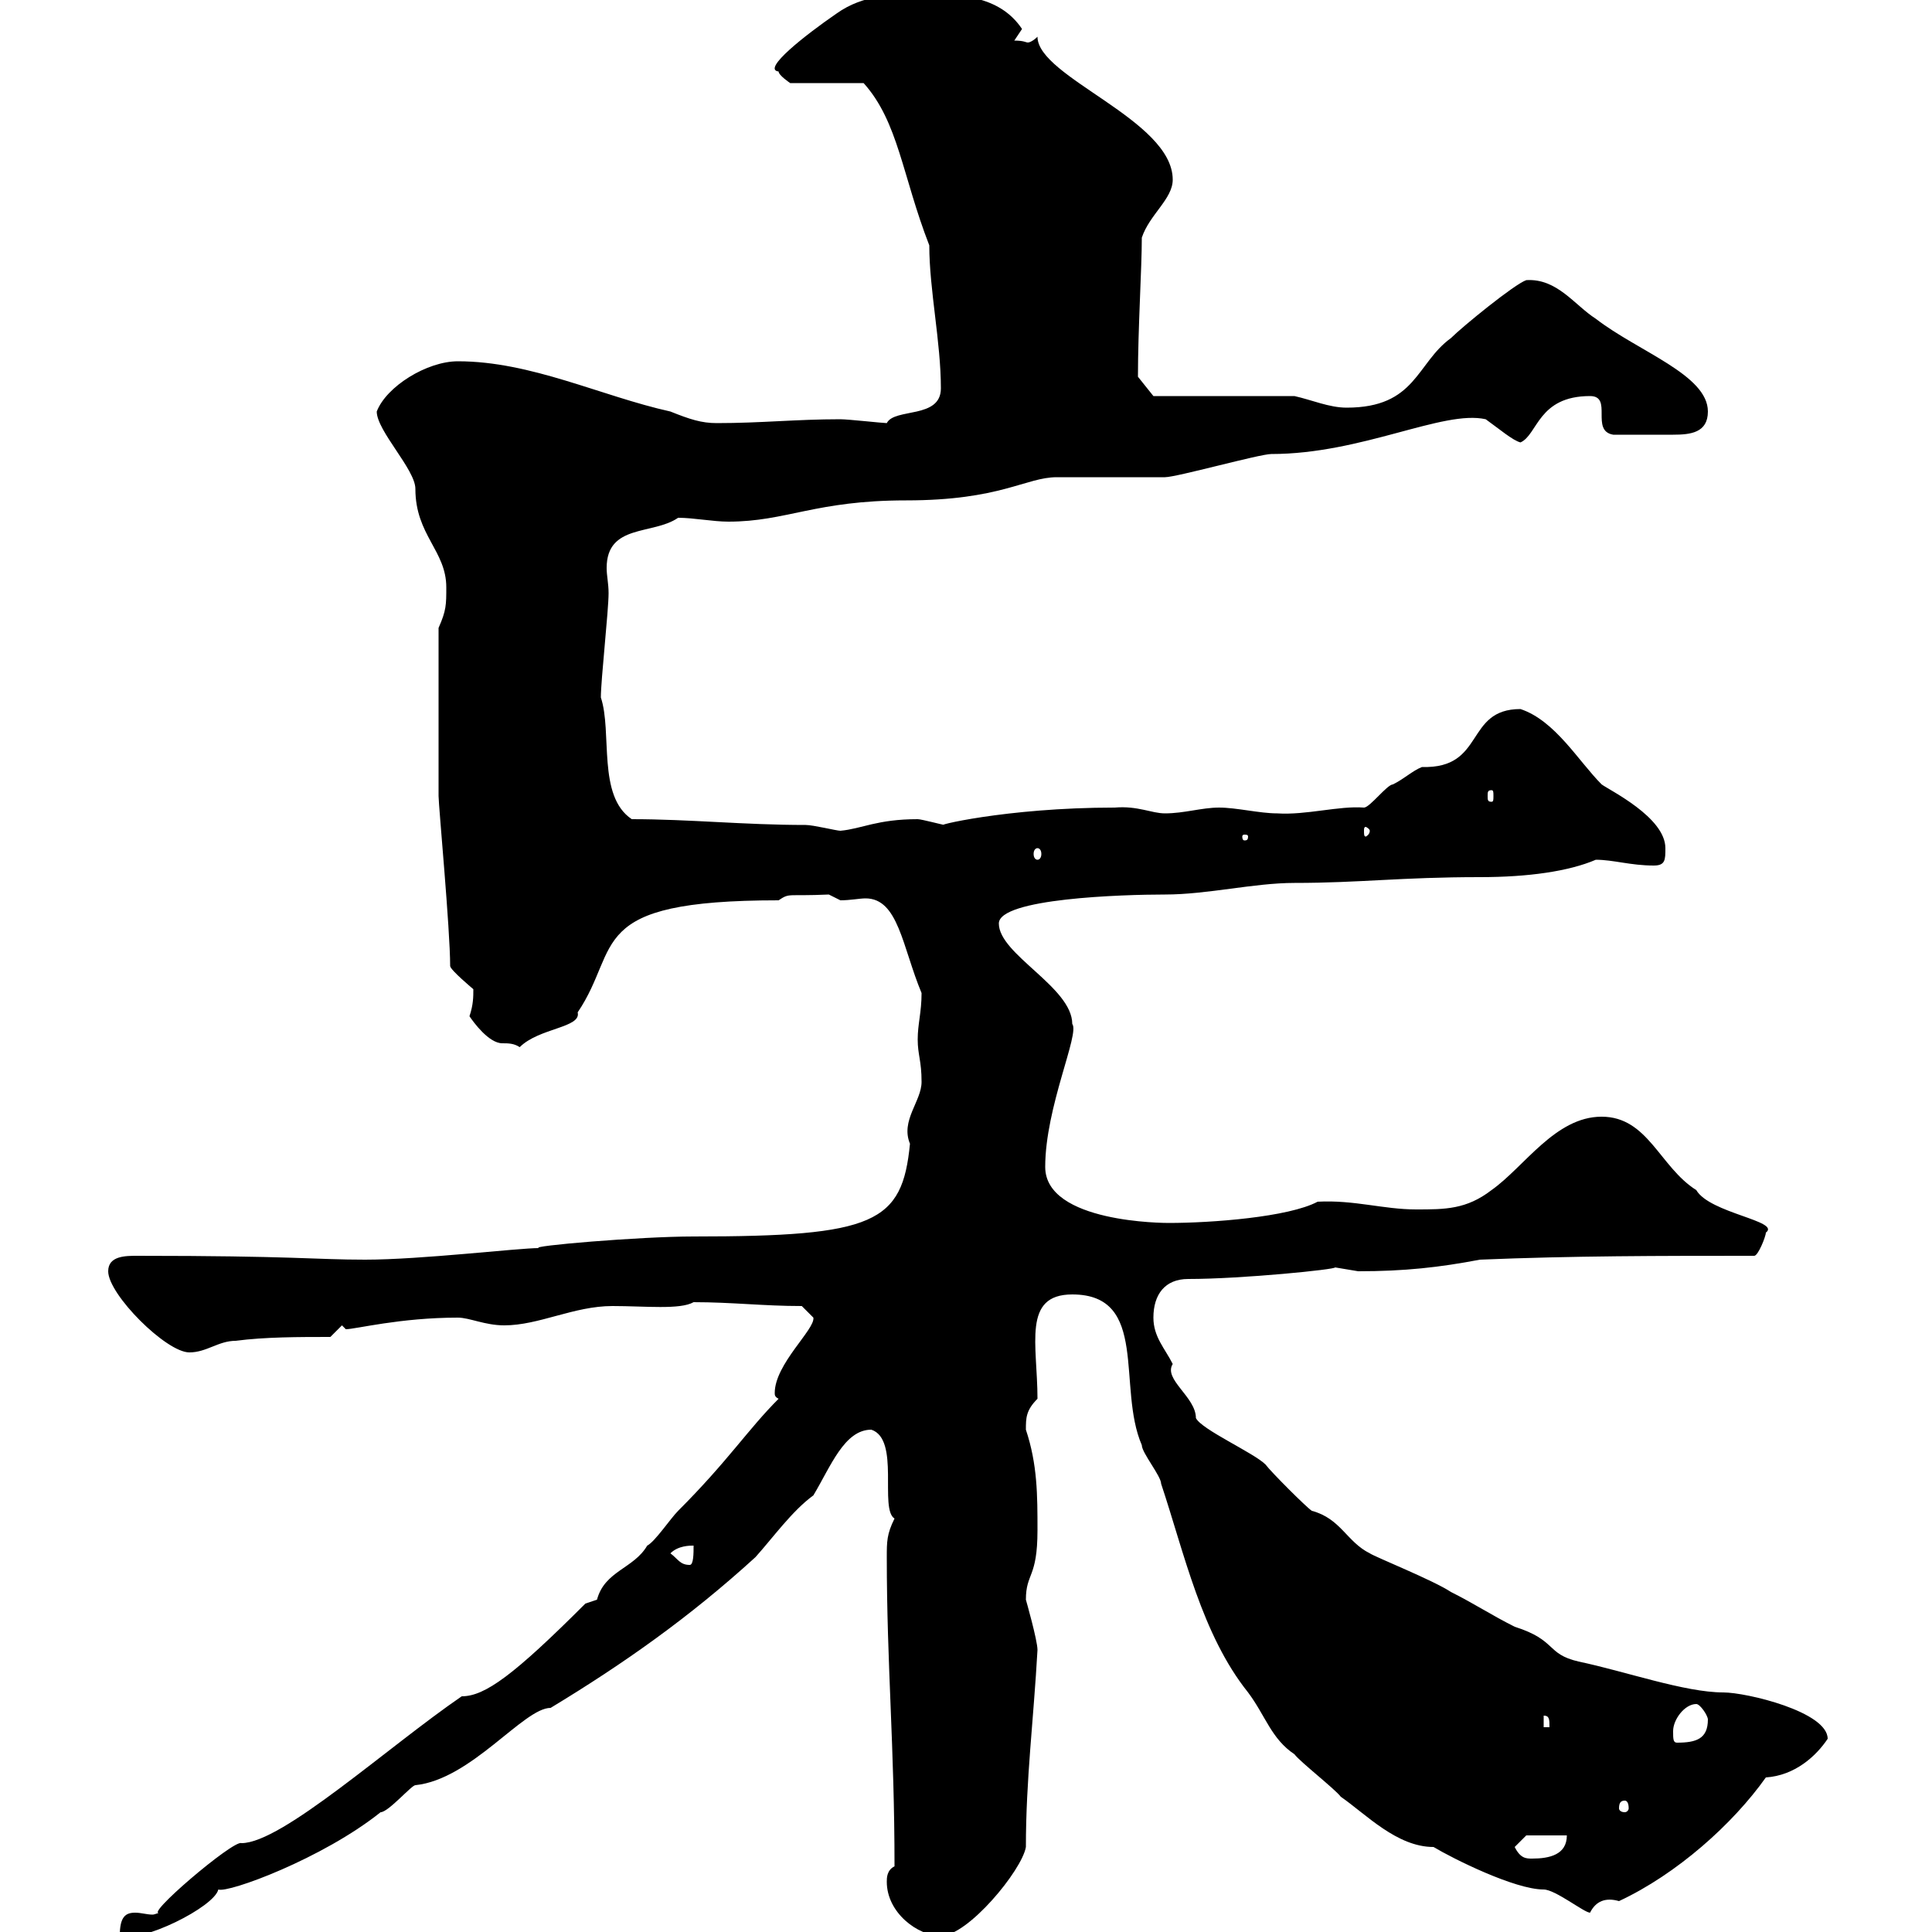 <svg xmlns="http://www.w3.org/2000/svg" xmlns:xlink="http://www.w3.org/1999/xlink" width="300" height="300"><path d="M120.90 217.20C116.10 222 113.10 226.80 105.30 234.60C104.10 235.80 101.70 239.40 100.50 240C98.40 243.60 93.90 243.90 92.70 248.40C92.70 248.40 90.90 249 90.90 249C79.80 260.10 75.30 263.40 71.70 263.40C60.30 271.20 43.80 286.20 37.50 286.20C36.30 285.60 21.90 297.90 24.90 297C24.60 297 24 297.30 23.70 297.30C22.80 297.30 21.90 297 21 297C19.50 297 18.60 297.60 18.60 300.60C21.90 301.80 33.30 296.10 33.90 293.40C35.40 294 50.10 288.60 59.10 281.40C60.30 281.40 63.90 277.20 64.50 277.20C73.20 276.30 81.30 265.20 85.50 265.20C96.90 258.30 107.10 251.10 117.30 241.80C120 238.80 123 234.60 126.30 232.20C129 227.70 131.10 222 135.30 222C139.80 223.50 136.50 234.30 138.90 235.80C137.70 238.20 137.70 239.40 137.70 241.80C137.70 258.60 138.90 271.20 138.90 289.80C137.70 290.40 137.70 291.60 137.70 292.20C137.70 297 142.50 300.60 146.10 300.60C150.30 300.60 158.70 290.40 159.30 286.80C159.30 276.30 160.50 267 161.10 256.20C161.10 254.70 159.30 248.40 159.30 248.40C159.30 244.20 161.10 245.10 161.10 237.60C161.10 232.20 161.10 227.40 159.30 222C159.30 220.20 159.30 219 161.10 217.20C161.10 208.80 158.70 201 166.50 201C178.50 201 173.40 215.40 177.30 224.40C177.30 225.60 180.30 229.20 180.30 230.40C183.90 241.20 186.60 253.80 193.80 262.80C196.50 266.40 197.40 270 201 272.40C201.90 273.60 207.30 277.80 208.20 279C212.10 281.70 216.90 286.80 222.60 286.80C225.60 288.60 235.20 293.40 239.70 293.40C241.50 293.40 246 297 246.90 297C247.80 295.20 249.30 294.60 251.40 295.20C260.40 291 269.10 283.20 274.20 276C278.70 275.70 282 272.70 283.80 270C283.80 265.80 271.20 262.80 267.60 262.80C261.60 262.80 252.30 259.50 245.10 258C240 256.80 241.80 254.70 235.20 252.60C231.60 250.80 228.90 249 225.30 247.20C222.60 245.40 213.60 241.80 212.70 241.20C209.10 239.40 208.20 235.80 203.70 234.60C202.80 234 197.40 228.60 196.50 227.40C194.70 225.60 186.60 222 185.70 220.20C185.70 216.90 180.60 214.20 182.10 211.80C180.90 209.40 179.10 207.60 179.10 204.60C179.10 201 180.90 198.60 184.50 198.60C192.90 198.60 207.60 197.10 207.30 196.80C207.30 196.80 210.90 197.40 210.90 197.40C218.10 197.40 223.50 196.80 229.80 195.60C244.20 195 257.70 195 272.40 195C273 195 274.20 192 274.20 191.40C276.60 189.60 265.50 188.40 263.40 184.80C257.70 181.20 255.90 173.40 248.70 173.40C241.50 173.40 236.70 181.20 231.60 184.80C227.70 187.80 224.40 187.80 219.90 187.80C214.80 187.80 210.30 186.30 204.60 186.60C200.10 189 188.10 189.90 181.50 189.90C180.90 189.90 162.30 189.90 162.30 181.20C162.30 171.90 167.70 160.50 166.50 159C166.50 153.30 155.10 148.20 155.10 143.40C155.10 139.50 174.30 138.90 180.90 138.90C187.50 138.90 194.70 137.10 201 137.10C211.20 137.10 217.50 136.20 229.80 136.20C237.30 136.20 243.60 135.30 247.80 133.50C250.50 133.50 253.20 134.40 256.80 134.40C258.60 134.40 258.60 133.50 258.60 131.70C258.60 126.90 249.90 122.70 248.70 121.80C245.10 118.20 241.50 111.90 236.10 110.10C227.40 110.10 230.70 119.40 220.80 119.10C219.30 119.70 218.10 120.90 216.30 121.80C215.40 121.80 212.70 125.40 211.80 125.40C207.90 125.10 202.80 126.60 198.30 126.30C195.60 126.30 192 125.40 189.30 125.40C186.60 125.40 183.90 126.30 180.90 126.30C178.80 126.30 176.70 125.10 173.10 125.40C156 125.40 144.30 128.40 146.70 128.10C146.40 128.10 143.10 127.20 142.50 127.20C136.20 127.20 133.80 128.70 130.50 129C129.90 129 126.30 128.10 125.10 128.10C115.50 128.10 107.10 127.20 98.10 127.20C92.70 123.60 95.10 113.70 93.30 108.30C93.30 105.60 94.50 94.80 94.50 92.10C94.50 90.60 94.20 89.40 94.20 88.20C94.20 81.30 101.40 83.10 105.30 80.40C107.70 80.40 110.70 81 113.10 81C122.10 81 126.60 77.70 140.70 77.70C155.40 77.70 159.30 74.10 164.10 74.10C165.90 74.10 179.10 74.10 180.90 74.10C182.70 74.10 195.60 70.50 197.40 70.50C211.50 70.50 224.10 63.60 230.70 65.10C232.80 66.60 234.90 68.40 236.10 68.70C238.80 67.50 238.80 61.50 246.90 61.50C250.50 61.50 246.90 66.90 250.50 67.50C254.40 67.50 256.80 67.50 259.80 67.50C262.50 67.50 265.20 67.20 265.20 63.90C265.20 58.20 254.40 54.60 247.80 49.50C244.50 47.40 241.80 43.20 237 43.50C235.20 44.10 227.10 50.70 225.30 52.50C219.90 56.40 219.90 63.30 209.10 63.30C206.40 63.30 203.70 62.10 201 61.50L179.10 61.50L176.70 58.50C176.70 51 177.30 41.70 177.30 36.90C178.50 33.30 182.10 30.90 182.10 27.90C182.10 18.60 161.10 12 161.10 5.70C160.50 6.30 159.90 6.60 159.60 6.60C159.30 6.60 159 6.30 157.50 6.30C157.50 6.30 158.70 4.50 158.70 4.50C155.10-0.90 148.50-0.90 143.10-0.90C138.90-0.90 134.10-0.90 129.90 2.10C125.10 5.40 118.20 10.80 120.90 11.10C120.90 11.70 122.70 12.90 122.70 12.90L134.10 12.90C139.50 18.90 140.10 27.30 144.30 38.10C144.30 45 146.10 53.10 146.10 60.30C146.10 65.10 138.90 63.30 137.70 65.70C137.10 65.70 131.70 65.10 130.50 65.10C123.60 65.10 118.20 65.70 111.30 65.70C108.90 65.70 107.10 65.10 104.10 63.90C93.30 61.50 82.50 56.10 71.10 56.10C66.30 56.10 60 60 58.50 63.90C58.50 66.90 64.50 72.90 64.50 75.90C64.50 83.10 69.30 85.50 69.30 91.20C69.30 93.90 69.30 94.80 68.10 97.50L68.10 123.60C68.10 125.10 69.90 144.30 69.90 150C69.90 150.60 73.50 153.60 73.50 153.60C73.50 154.80 73.50 156 72.90 157.80C73.50 158.70 75.90 162 78 162C78.90 162 79.80 162 80.70 162.60C83.70 159.60 90.30 159.60 89.70 157.20C96.60 147 90.60 139.80 120.90 139.80C122.70 138.60 122.10 139.20 128.70 138.90C128.70 138.90 130.50 139.80 130.50 139.80C132 139.80 133.50 139.50 134.40 139.50C139.50 139.50 140.10 147 143.10 154.20C143.10 157.20 142.50 159 142.50 161.40C142.50 163.80 143.10 164.70 143.10 168C143.10 171 139.80 174 141.30 177.60C140.10 189.90 135.90 192 107.70 192C99.30 192 81.90 193.50 83.70 193.80C80.40 193.80 65.40 195.60 56.70 195.60C48.90 195.60 45.60 195 21.30 195C19.50 195 16.80 195 16.80 197.40C16.80 201 25.80 210 29.40 210C32.10 210 33.90 208.20 36.60 208.20C41.10 207.60 46.50 207.60 51.30 207.60L53.10 205.80C53.10 205.80 53.70 206.40 53.70 206.40C55.20 206.40 62.10 204.60 71.10 204.60C72.90 204.60 75.30 205.80 78.30 205.80C83.70 205.80 89.10 202.80 95.10 202.80C100.20 202.80 105.60 203.40 107.70 202.20C113.70 202.20 118.50 202.80 124.50 202.80L126.30 204.60C126.60 206.40 120.30 211.80 120.30 216.30C120.30 216.60 120.30 216.90 120.90 217.20ZM235.20 286.80L237 285L243.30 285C243.30 288 240.60 288.60 237.90 288.60C237 288.60 236.10 288.60 235.20 286.80ZM252.30 279.60C252.60 279.60 252.90 279.90 252.90 280.80C252.90 281.10 252.60 281.40 252.30 281.40C251.70 281.40 251.40 281.10 251.40 280.80C251.40 279.90 251.70 279.60 252.30 279.60ZM259.80 268.80C259.80 267 261.60 264.60 263.40 264.60C264 264.60 265.20 266.40 265.20 267C265.20 270 263.40 270.60 260.40 270.60C259.80 270.60 259.80 270 259.80 268.80ZM239.70 266.40C240.60 266.40 240.60 267 240.60 268.20L239.70 268.20ZM104.10 241.20C105.30 240 107.10 240 107.70 240C107.70 241.20 107.70 243 107.10 243C105.60 243 105.30 242.10 104.10 241.20ZM161.10 131.70C161.40 131.70 161.70 132 161.70 132.60C161.70 133.20 161.40 133.50 161.10 133.50C160.80 133.50 160.50 133.20 160.50 132.60C160.50 132 160.80 131.70 161.10 131.70ZM193.80 129.90C193.80 130.50 193.50 130.50 193.20 130.50C193.20 130.50 192.90 130.50 192.90 129.90C192.90 129.60 193.20 129.60 193.20 129.60C193.50 129.60 193.80 129.60 193.80 129.90ZM212.70 129C212.70 129.60 212.10 129.90 212.10 129.90C211.80 129.90 211.80 129.60 211.80 129C211.80 128.70 211.80 128.40 212.10 128.40C212.10 128.40 212.70 128.70 212.70 129ZM231.60 122.70C231.90 122.70 231.90 123 231.90 123.60C231.90 124.20 231.90 124.50 231.60 124.50C231 124.50 231 124.20 231 123.60C231 123 231 122.70 231.60 122.70Z"/></svg>